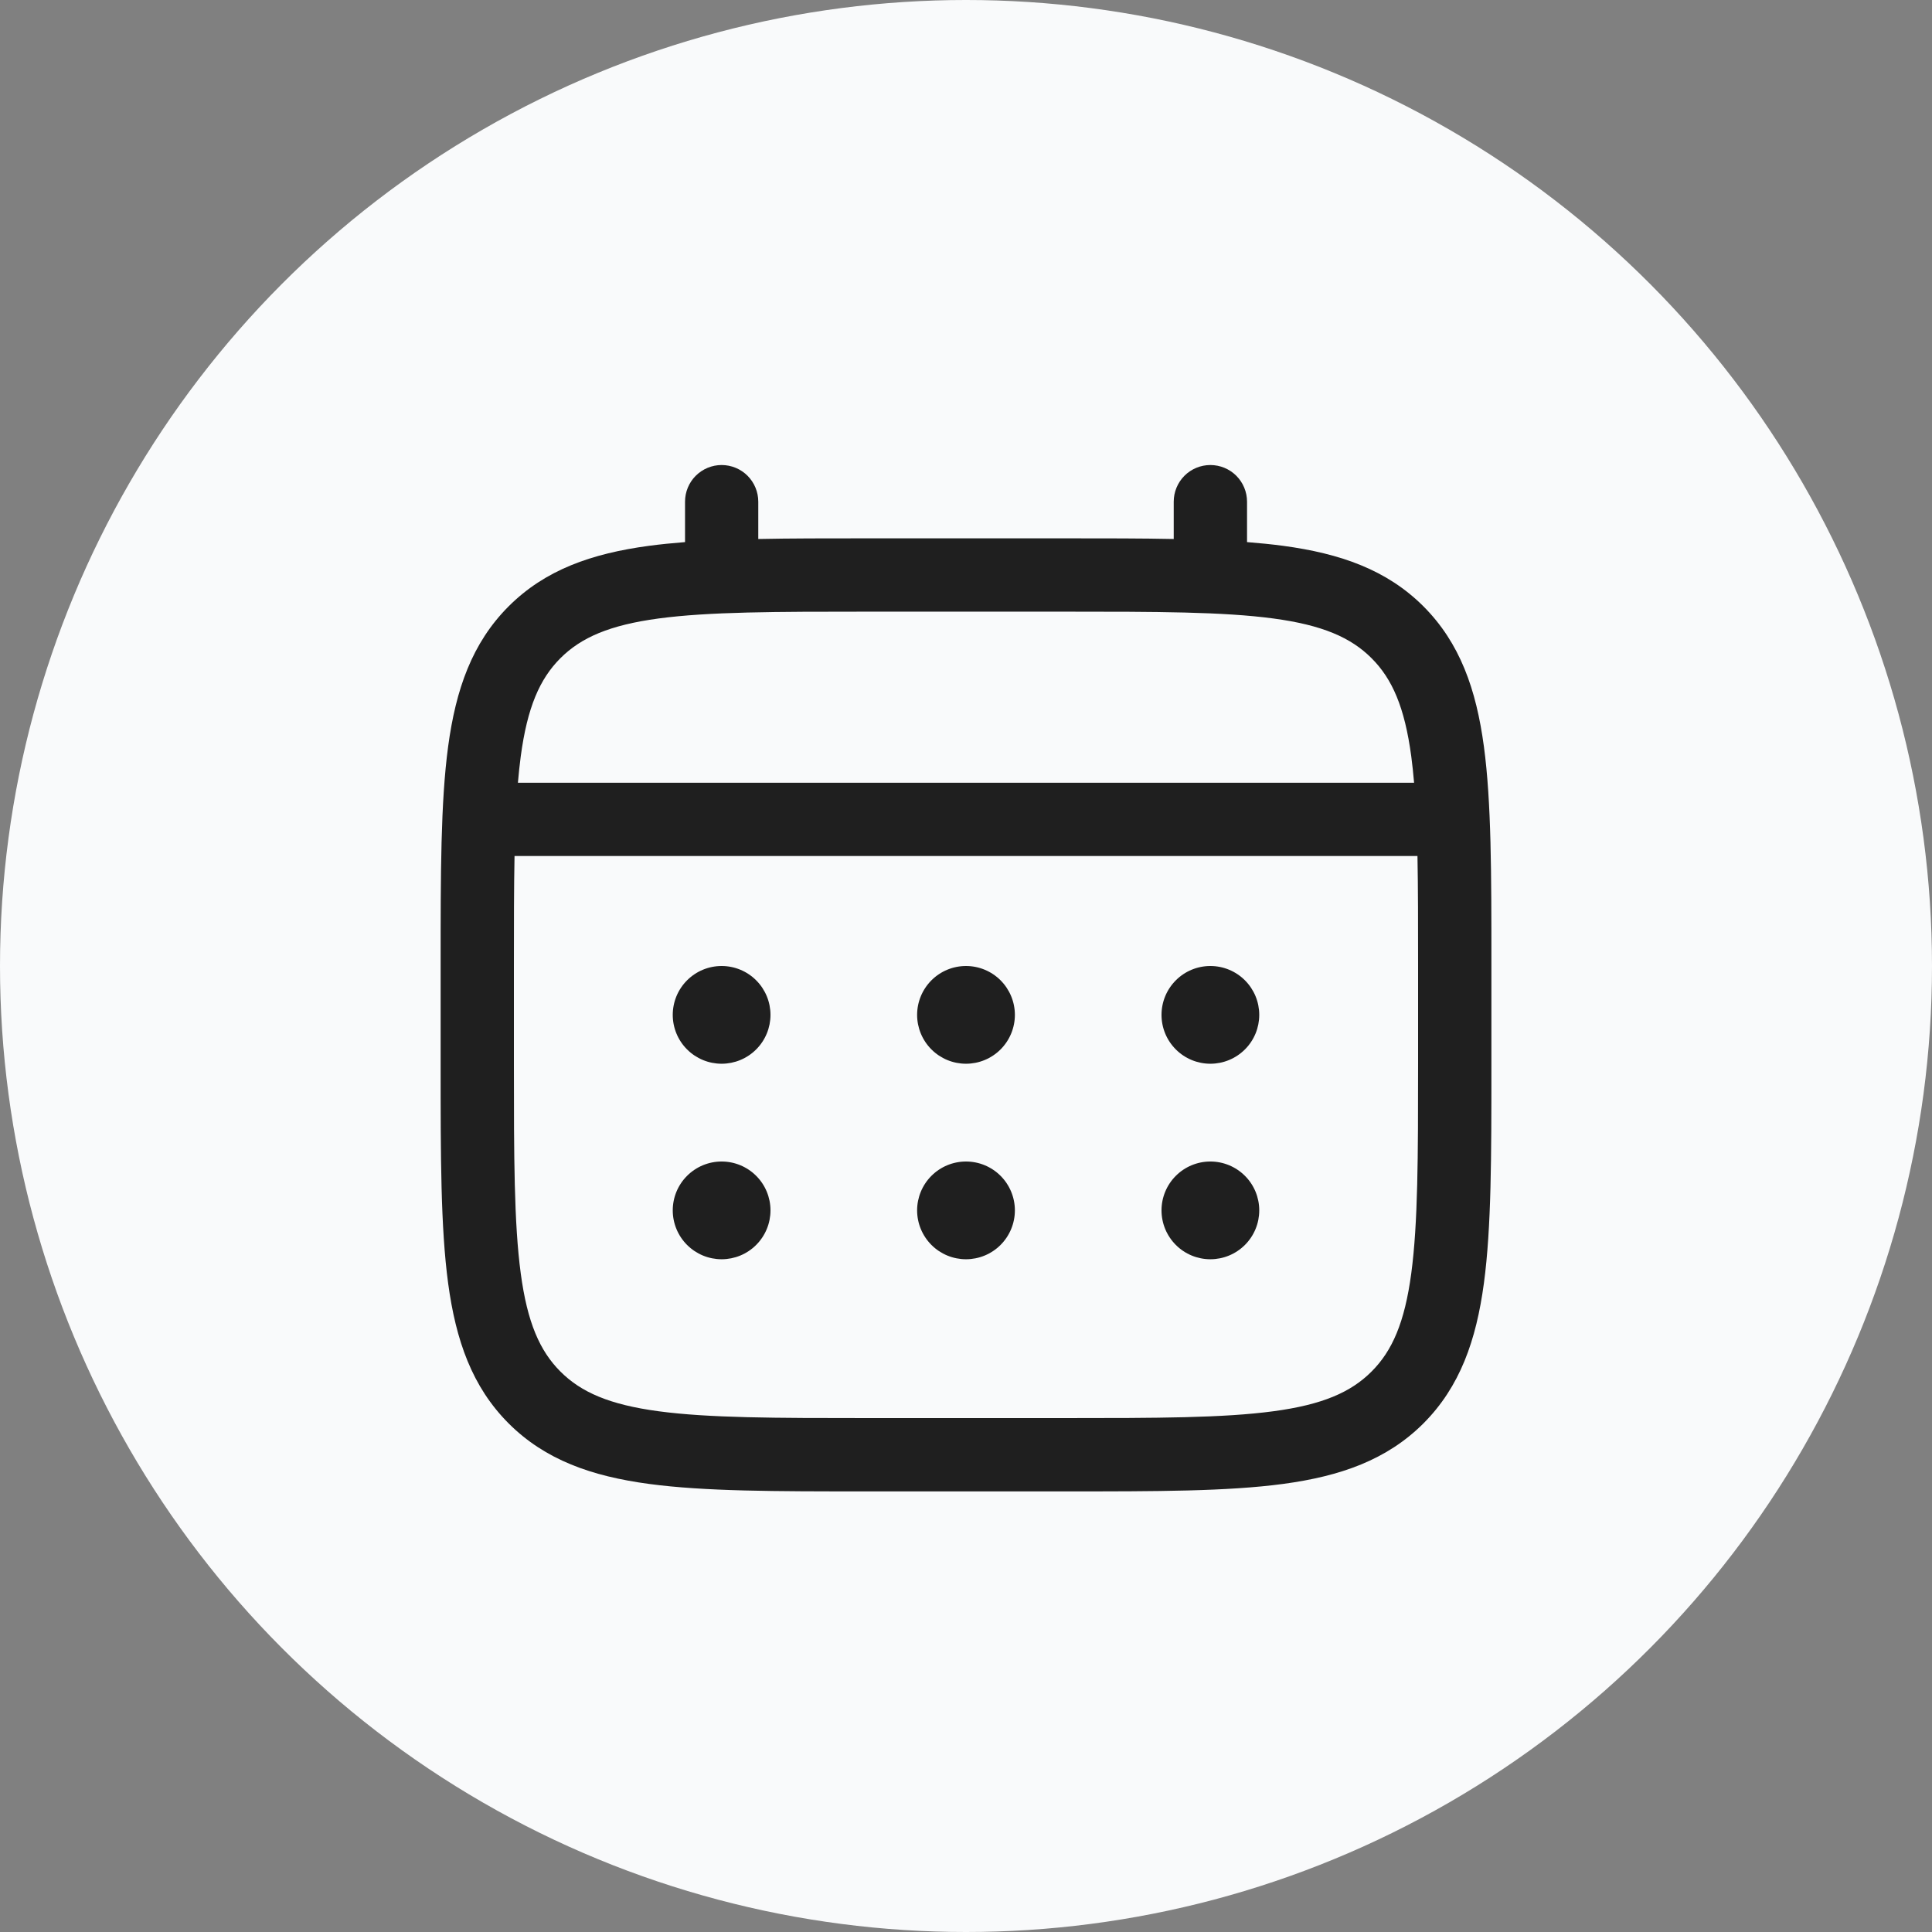 <svg xmlns="http://www.w3.org/2000/svg" width="56" height="56" fill="none" viewBox="0 0 56 56"><rect x="0" y="0" width="56" height="56" fill="#808080" stroke="none"/><circle cx="28" cy="28" r="28" fill="#F9FAFB"/><path fill="#1F1F1F" d="M35.083 30.833C35.459 30.833 35.819 30.684 36.085 30.418C36.351 30.153 36.5 29.792 36.5 29.417C36.5 29.041 36.351 28.681 36.085 28.415C35.819 28.149 35.459 28 35.083 28C34.708 28 34.347 28.149 34.082 28.415C33.816 28.681 33.667 29.041 33.667 29.417C33.667 29.792 33.816 30.153 34.082 30.418C34.347 30.684 34.708 30.833 35.083 30.833ZM35.083 36.5C35.459 36.5 35.819 36.351 36.085 36.085C36.351 35.819 36.5 35.459 36.5 35.083C36.5 34.708 36.351 34.347 36.085 34.082C35.819 33.816 35.459 33.667 35.083 33.667C34.708 33.667 34.347 33.816 34.082 34.082C33.816 34.347 33.667 34.708 33.667 35.083C33.667 35.459 33.816 35.819 34.082 36.085C34.347 36.351 34.708 36.5 35.083 36.5ZM29.417 29.417C29.417 29.792 29.267 30.153 29.002 30.418C28.736 30.684 28.376 30.833 28 30.833C27.624 30.833 27.264 30.684 26.998 30.418C26.733 30.153 26.583 29.792 26.583 29.417C26.583 29.041 26.733 28.681 26.998 28.415C27.264 28.149 27.624 28 28 28C28.376 28 28.736 28.149 29.002 28.415C29.267 28.681 29.417 29.041 29.417 29.417ZM29.417 35.083C29.417 35.459 29.267 35.819 29.002 36.085C28.736 36.351 28.376 36.5 28 36.5C27.624 36.5 27.264 36.351 26.998 36.085C26.733 35.819 26.583 35.459 26.583 35.083C26.583 34.708 26.733 34.347 26.998 34.082C27.264 33.816 27.624 33.667 28 33.667C28.376 33.667 28.736 33.816 29.002 34.082C29.267 34.347 29.417 34.708 29.417 35.083ZM20.917 30.833C21.292 30.833 21.653 30.684 21.918 30.418C22.184 30.153 22.333 29.792 22.333 29.417C22.333 29.041 22.184 28.681 21.918 28.415C21.653 28.149 21.292 28 20.917 28C20.541 28 20.181 28.149 19.915 28.415C19.649 28.681 19.5 29.041 19.5 29.417C19.5 29.792 19.649 30.153 19.915 30.418C20.181 30.684 20.541 30.833 20.917 30.833ZM20.917 36.5C21.292 36.5 21.653 36.351 21.918 36.085C22.184 35.819 22.333 35.459 22.333 35.083C22.333 34.708 22.184 34.347 21.918 34.082C21.653 33.816 21.292 33.667 20.917 33.667C20.541 33.667 20.181 33.816 19.915 34.082C19.649 34.347 19.5 34.708 19.5 35.083C19.5 35.459 19.649 35.819 19.915 36.085C20.181 36.351 20.541 36.5 20.917 36.5Z"/><path fill="#1F1F1F" fill-rule="evenodd" d="M20.917 13.479C21.198 13.479 21.469 13.591 21.668 13.79C21.867 13.99 21.979 14.26 21.979 14.542V15.623C22.917 15.604 23.95 15.604 25.086 15.604H30.913C32.05 15.604 33.083 15.604 34.021 15.623V14.542C34.021 14.26 34.133 13.99 34.332 13.79C34.531 13.591 34.801 13.479 35.083 13.479C35.365 13.479 35.635 13.591 35.835 13.79C36.034 13.99 36.146 14.26 36.146 14.542V15.713C36.514 15.742 36.863 15.777 37.193 15.821C38.853 16.045 40.197 16.515 41.259 17.575C42.318 18.636 42.789 19.98 43.012 21.64C43.229 23.256 43.229 25.317 43.229 27.921V30.913C43.229 33.517 43.229 35.579 43.012 37.193C42.789 38.853 42.318 40.197 41.259 41.258C40.197 42.318 38.853 42.788 37.193 43.012C35.578 43.229 33.517 43.229 30.913 43.229H25.089C22.485 43.229 20.422 43.229 18.809 43.012C17.148 42.788 15.804 42.318 14.743 41.258C13.683 40.197 13.213 38.853 12.989 37.193C12.772 35.578 12.772 33.517 12.772 30.913V27.921C12.772 25.317 12.772 23.254 12.989 21.64C13.213 19.98 13.683 18.636 14.743 17.575C15.804 16.515 17.148 16.045 18.809 15.821C19.139 15.777 19.489 15.742 19.856 15.713V14.542C19.856 14.26 19.967 13.99 20.166 13.791C20.365 13.592 20.635 13.479 20.917 13.479ZM19.089 17.927C17.665 18.119 16.844 18.479 16.244 19.078C15.645 19.677 15.285 20.499 15.094 21.924C15.062 22.165 15.035 22.42 15.012 22.688H40.988C40.965 22.418 40.938 22.165 40.906 21.922C40.715 20.499 40.355 19.677 39.755 19.078C39.156 18.479 38.335 18.119 36.909 17.927C35.455 17.732 33.535 17.729 30.833 17.729H25.167C22.465 17.729 20.547 17.732 19.089 17.927ZM14.896 28C14.896 26.79 14.896 25.738 14.914 24.812H41.086C41.104 25.738 41.104 26.79 41.104 28V30.833C41.104 33.535 41.101 35.455 40.906 36.911C40.715 38.334 40.355 39.156 39.755 39.755C39.156 40.355 38.335 40.715 36.909 40.906C35.455 41.101 33.535 41.104 30.833 41.104H25.167C22.465 41.104 20.547 41.101 19.089 40.906C17.665 40.715 16.844 40.355 16.244 39.755C15.645 39.156 15.285 38.334 15.094 36.909C14.899 35.455 14.896 33.535 14.896 30.833V28Z" clip-rule="evenodd"/></svg>